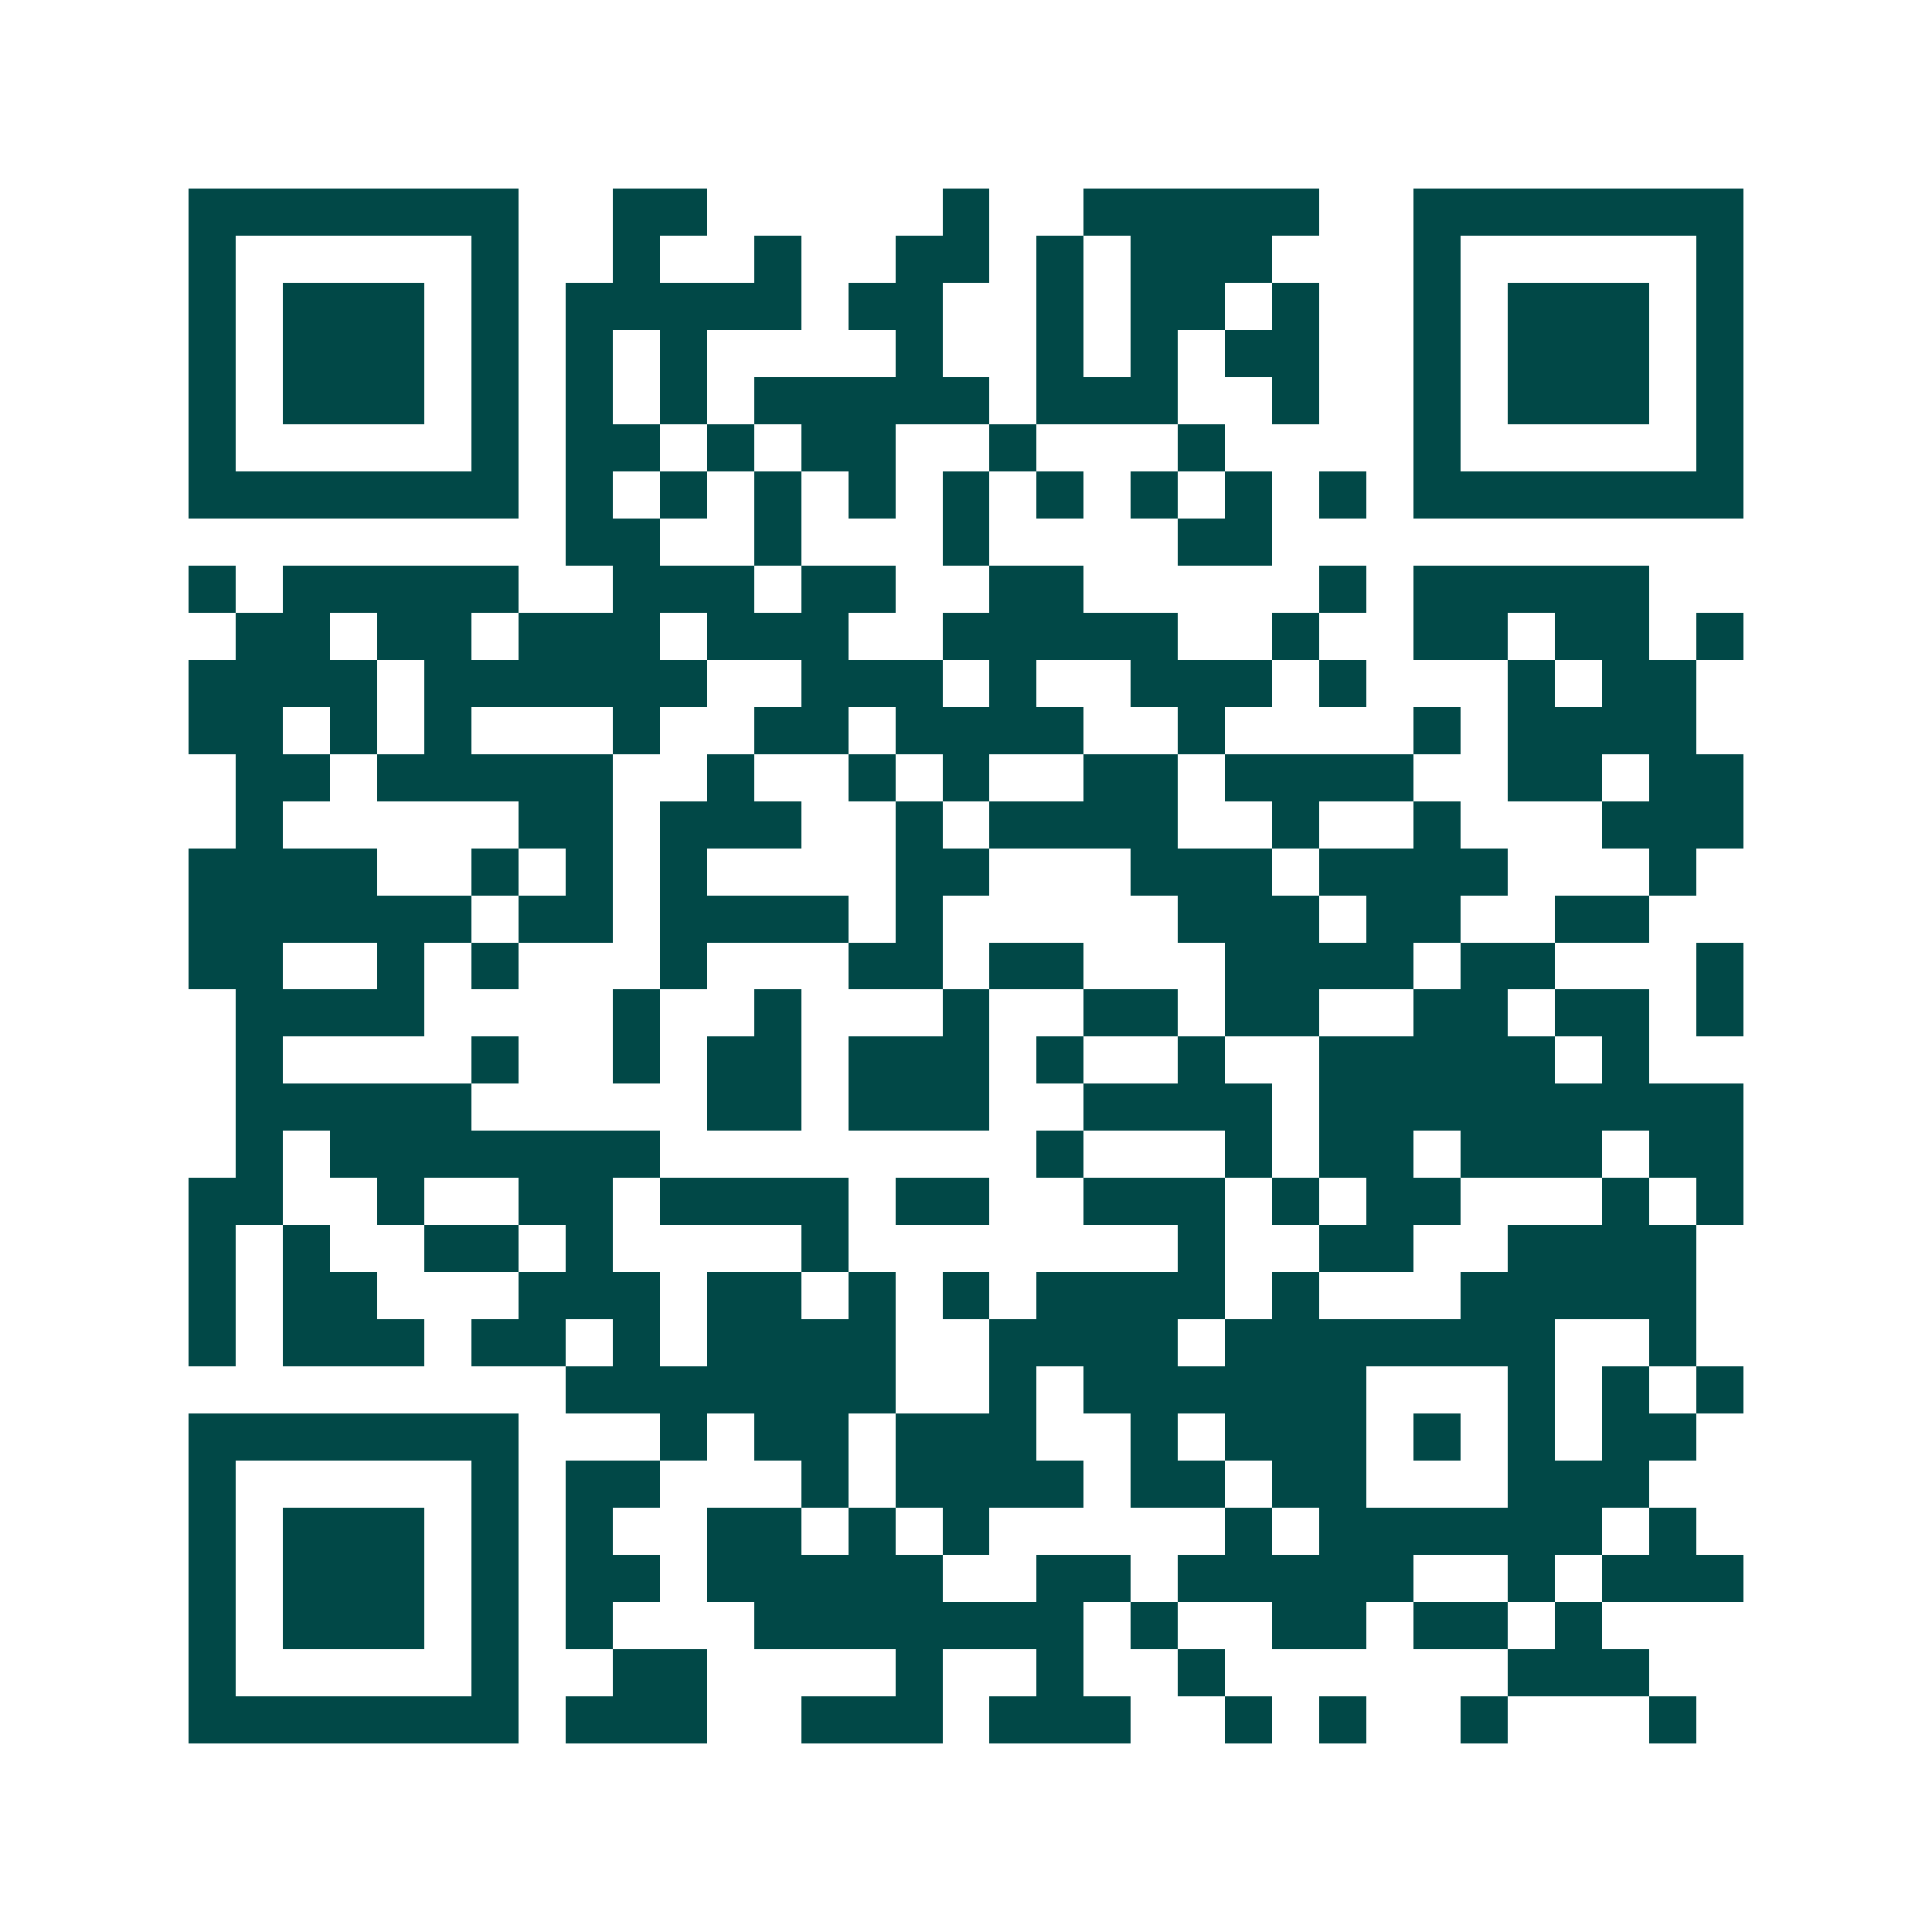 <svg xmlns="http://www.w3.org/2000/svg" width="200" height="200" viewBox="0 0 41 41" shape-rendering="crispEdges"><path fill="#ffffff" d="M0 0h41v41H0z"/><path stroke="#014847" d="M4 4.5h7m2 0h2m5 0h1m2 0h5m2 0h7M4 5.5h1m5 0h1m2 0h1m2 0h1m2 0h2m1 0h1m1 0h3m3 0h1m5 0h1M4 6.5h1m1 0h3m1 0h1m1 0h5m1 0h2m2 0h1m1 0h2m1 0h1m2 0h1m1 0h3m1 0h1M4 7.5h1m1 0h3m1 0h1m1 0h1m1 0h1m4 0h1m2 0h1m1 0h1m1 0h2m2 0h1m1 0h3m1 0h1M4 8.5h1m1 0h3m1 0h1m1 0h1m1 0h1m1 0h5m1 0h3m2 0h1m2 0h1m1 0h3m1 0h1M4 9.5h1m5 0h1m1 0h2m1 0h1m1 0h2m2 0h1m3 0h1m4 0h1m5 0h1M4 10.5h7m1 0h1m1 0h1m1 0h1m1 0h1m1 0h1m1 0h1m1 0h1m1 0h1m1 0h1m1 0h7M12 11.5h2m2 0h1m3 0h1m4 0h2M4 12.5h1m1 0h5m2 0h3m1 0h2m2 0h2m5 0h1m1 0h5M5 13.5h2m1 0h2m1 0h3m1 0h3m2 0h5m2 0h1m2 0h2m1 0h2m1 0h1M4 14.5h4m1 0h6m2 0h3m1 0h1m2 0h3m1 0h1m3 0h1m1 0h2M4 15.5h2m1 0h1m1 0h1m3 0h1m2 0h2m1 0h4m2 0h1m4 0h1m1 0h4M5 16.5h2m1 0h5m2 0h1m2 0h1m1 0h1m2 0h2m1 0h4m2 0h2m1 0h2M5 17.5h1m5 0h2m1 0h3m2 0h1m1 0h4m2 0h1m2 0h1m3 0h3M4 18.5h4m2 0h1m1 0h1m1 0h1m4 0h2m3 0h3m1 0h4m3 0h1M4 19.5h6m1 0h2m1 0h4m1 0h1m5 0h3m1 0h2m2 0h2M4 20.5h2m2 0h1m1 0h1m3 0h1m3 0h2m1 0h2m3 0h4m1 0h2m3 0h1M5 21.5h4m4 0h1m2 0h1m3 0h1m2 0h2m1 0h2m2 0h2m1 0h2m1 0h1M5 22.5h1m4 0h1m2 0h1m1 0h2m1 0h3m1 0h1m2 0h1m2 0h5m1 0h1M5 23.5h5m5 0h2m1 0h3m2 0h4m1 0h9M5 24.5h1m1 0h7m8 0h1m3 0h1m1 0h2m1 0h3m1 0h2M4 25.5h2m2 0h1m2 0h2m1 0h4m1 0h2m2 0h3m1 0h1m1 0h2m3 0h1m1 0h1M4 26.5h1m1 0h1m2 0h2m1 0h1m4 0h1m7 0h1m2 0h2m2 0h4M4 27.5h1m1 0h2m3 0h3m1 0h2m1 0h1m1 0h1m1 0h4m1 0h1m3 0h5M4 28.5h1m1 0h3m1 0h2m1 0h1m1 0h4m2 0h4m1 0h7m2 0h1M12 29.5h7m2 0h1m1 0h6m3 0h1m1 0h1m1 0h1M4 30.5h7m3 0h1m1 0h2m1 0h3m2 0h1m1 0h3m1 0h1m1 0h1m1 0h2M4 31.5h1m5 0h1m1 0h2m3 0h1m1 0h4m1 0h2m1 0h2m3 0h3M4 32.5h1m1 0h3m1 0h1m1 0h1m2 0h2m1 0h1m1 0h1m5 0h1m1 0h6m1 0h1M4 33.5h1m1 0h3m1 0h1m1 0h2m1 0h5m2 0h2m1 0h5m2 0h1m1 0h3M4 34.5h1m1 0h3m1 0h1m1 0h1m3 0h7m1 0h1m2 0h2m1 0h2m1 0h1M4 35.5h1m5 0h1m2 0h2m4 0h1m2 0h1m2 0h1m6 0h3M4 36.5h7m1 0h3m2 0h3m1 0h3m2 0h1m1 0h1m2 0h1m3 0h1"/></svg>
